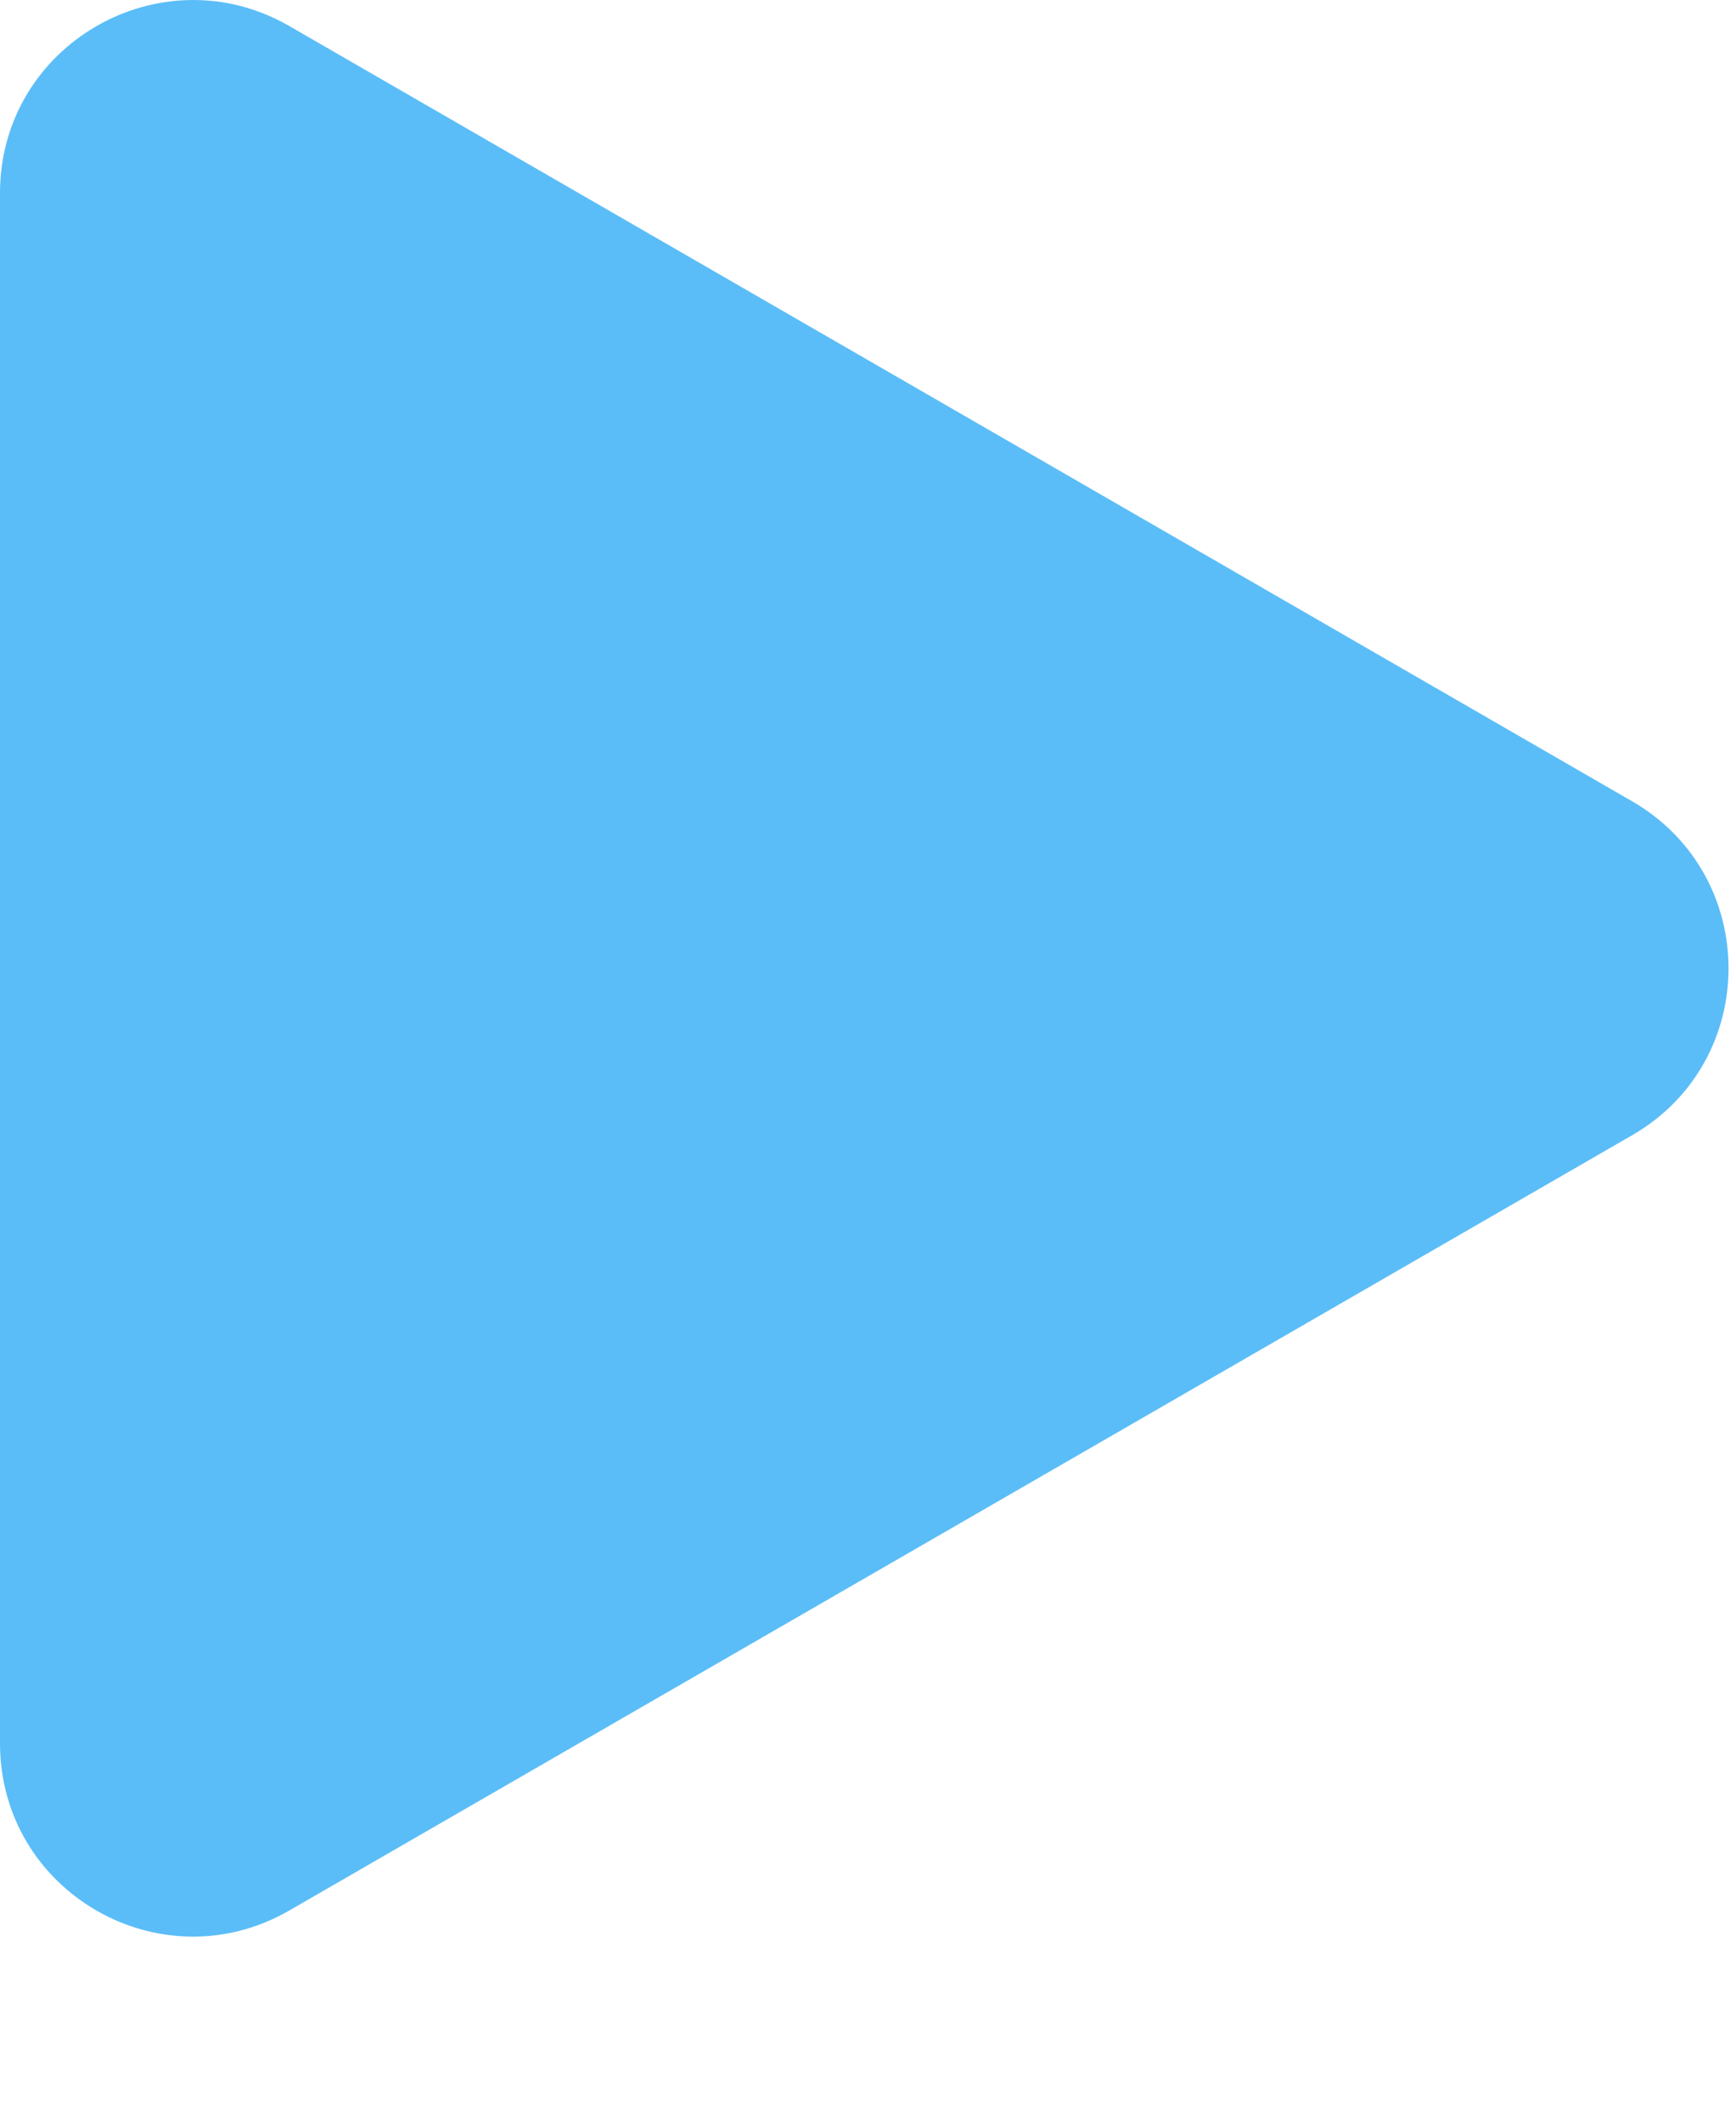 <?xml version="1.0" encoding="UTF-8"?> <svg xmlns="http://www.w3.org/2000/svg" width="9" height="11" viewBox="0 0 9 11" fill="none"><path d="M8.461 4.154C9.128 4.539 9.128 5.502 8.461 5.886L1.5 9.905C0.833 10.29 -3.3649e-08 9.809 0 9.039L3.51343e-07 1.001C3.84992e-07 0.232 0.833 -0.249 1.5 0.135L8.461 4.154Z" fill="#5BBDF7"></path></svg> 